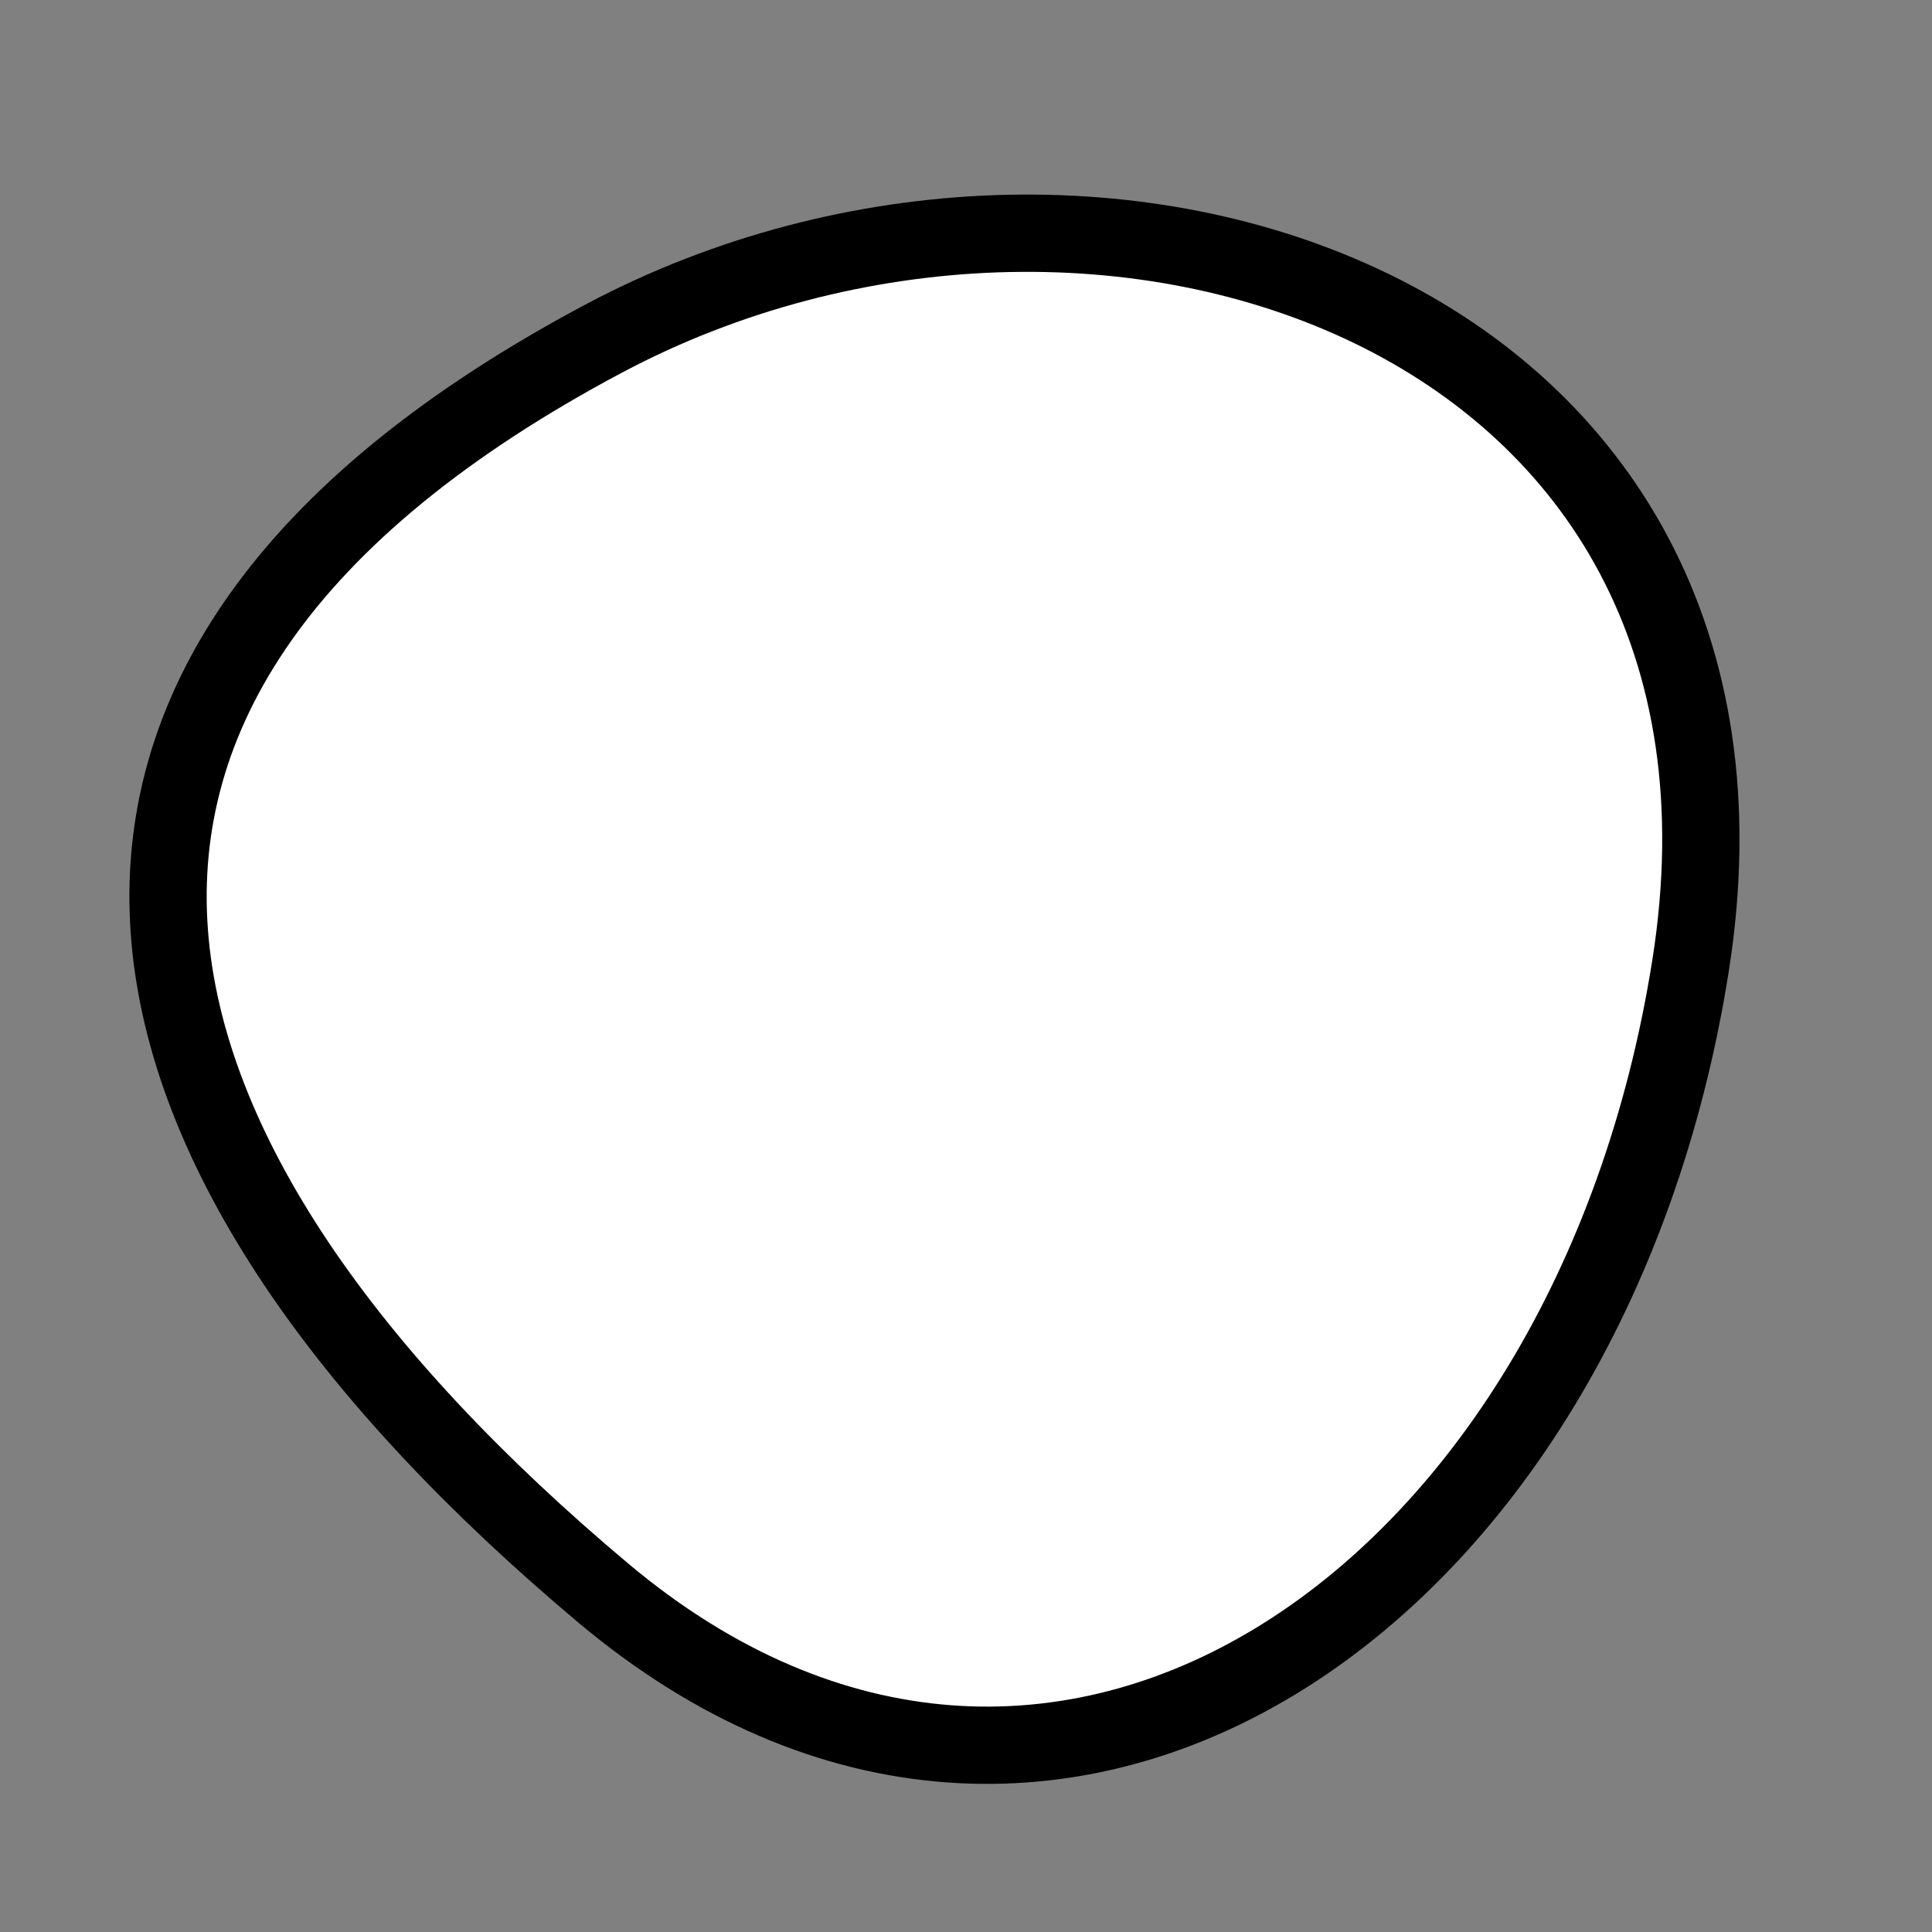 <?xml version="1.0" encoding="utf-8"?>
<svg version="1.1" xmlns="http://www.w3.org/2000/svg" xmlns:xlink= "http://www.w3.org/1999/xlink"  viewBox="0 0 400 400" width="400" height="400">
<rect x="0" y="0" width="400" height="400" fill="#808080" stroke="none"/>
<style type="text/css">
circle,
.bezier{
	stroke:#000000;
	fill:#fff;
	stroke-width:16;
}
</style>
<g>
  <path id="bezier" d="M350,200C329.04,332.35 217.69,407.68 125,329.904C18.52,240.56 -8.33,140.99 125,70.096C227.42,15.64 371.43,64.69 350,200" class="bezier"/>
</g>
</svg>